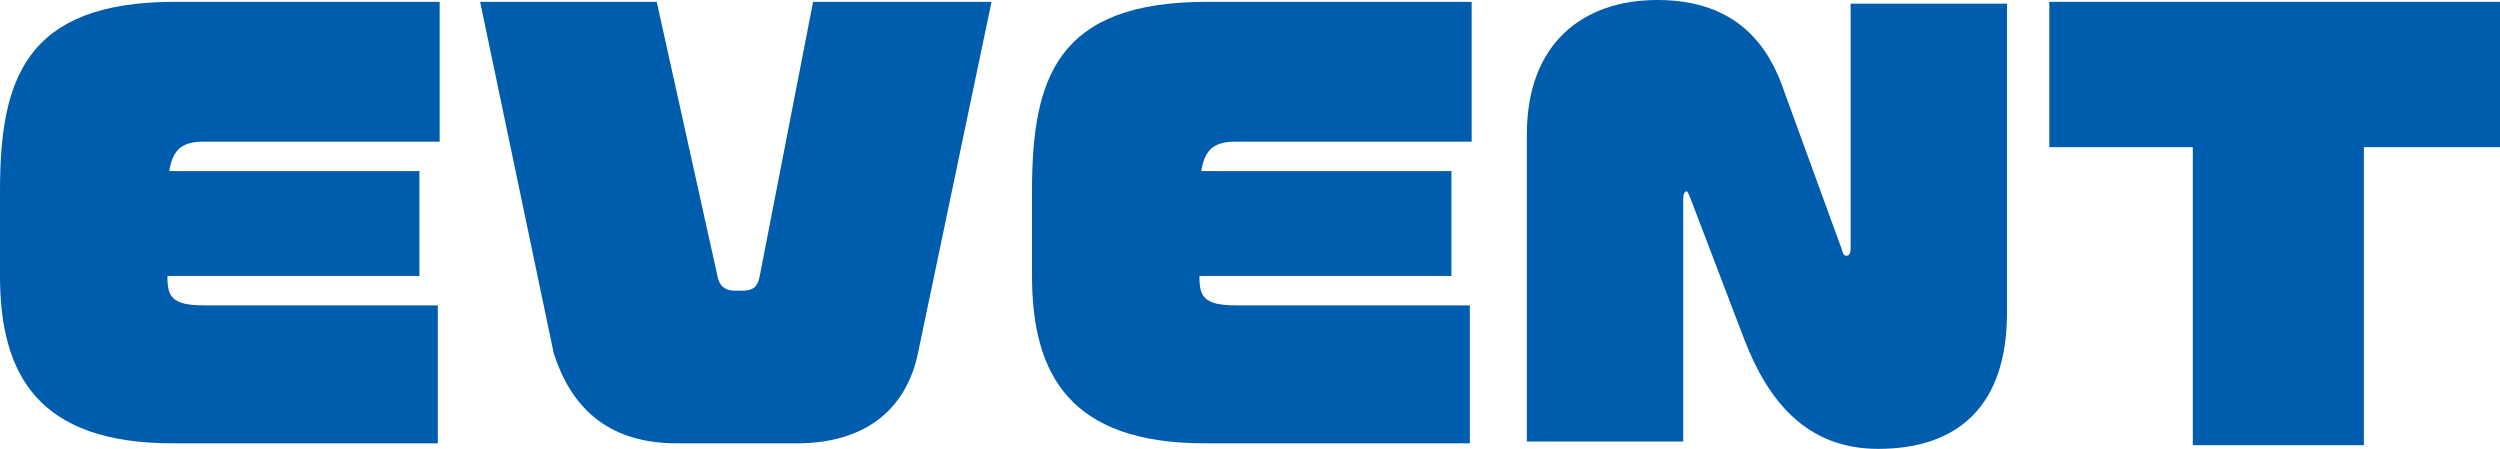 <?xml version="1.0" encoding="utf-8"?>
<!-- Generator: Adobe Illustrator 27.2.0, SVG Export Plug-In . SVG Version: 6.00 Build 0)  -->
<svg version="1.1" id="レイヤー_1" xmlns="http://www.w3.org/2000/svg" xmlns:xlink="http://www.w3.org/1999/xlink" x="0px"
	 y="0px" viewBox="0 0 135.9 24.4" style="enable-background:new 0 0 135.9 24.4;" xml:space="preserve">
<style type="text/css">
	.st0{fill:#005DAD;}
</style>
<path class="st0" d="M9.4,24.1C2.1,24.1,0,20.4,0,15v-4.6C0,4.4,1.3,0.1,9.5,0.1h14.4v7.6H11.1c-1.2,0-1.7,0.4-1.9,1.6h13.6V15H9.1
	c0,1.1,0.2,1.6,2,1.6h12.7v7.5H9.4z"/>
<path class="st0" d="M49.9,19.2c-0.6,2.9-2.7,4.9-6.6,4.9h-6.5c-3.9,0-5.8-2.1-6.7-4.9l-4-19.1h9.6L39,15c0.1,0.6,0.5,0.8,0.9,0.8
	h0.5c0.5,0,0.8-0.2,0.9-0.8l2.9-14.9h9.7L49.9,19.2z"/>
<path class="st0" d="M65.5,24.1c-7.3,0-9.4-3.7-9.4-9.1v-4.6c0-6.1,1.3-10.3,9.5-10.3h14.4v7.6H67.2c-1.2,0-1.7,0.4-1.9,1.6h13.6V15
	H65.2c0,1.1,0.2,1.6,2,1.6h12.7v7.5H65.5z"/>
<path class="st0" d="M102.1,24.4c-3.9,0-6-2.6-7.3-6l-2.9-7.6c-0.1-0.3-0.2-0.4-0.2-0.4c-0.1,0-0.2,0.1-0.2,0.4v13.2H83V7.3
	C83,2.4,86,0,90.1,0c4.4,0,6.1,2.6,6.9,5l3.1,8.5c0.1,0.3,0.1,0.4,0.3,0.4c0.1,0,0.2-0.1,0.2-0.4V0.2h8.5V17
	C109.1,22.1,106.4,24.4,102.1,24.4z"/>
<path class="st0" d="M128.5,8v16.2h-9.3V8h-7.8V0.1h24.5V8H128.5z"/>
</svg>
